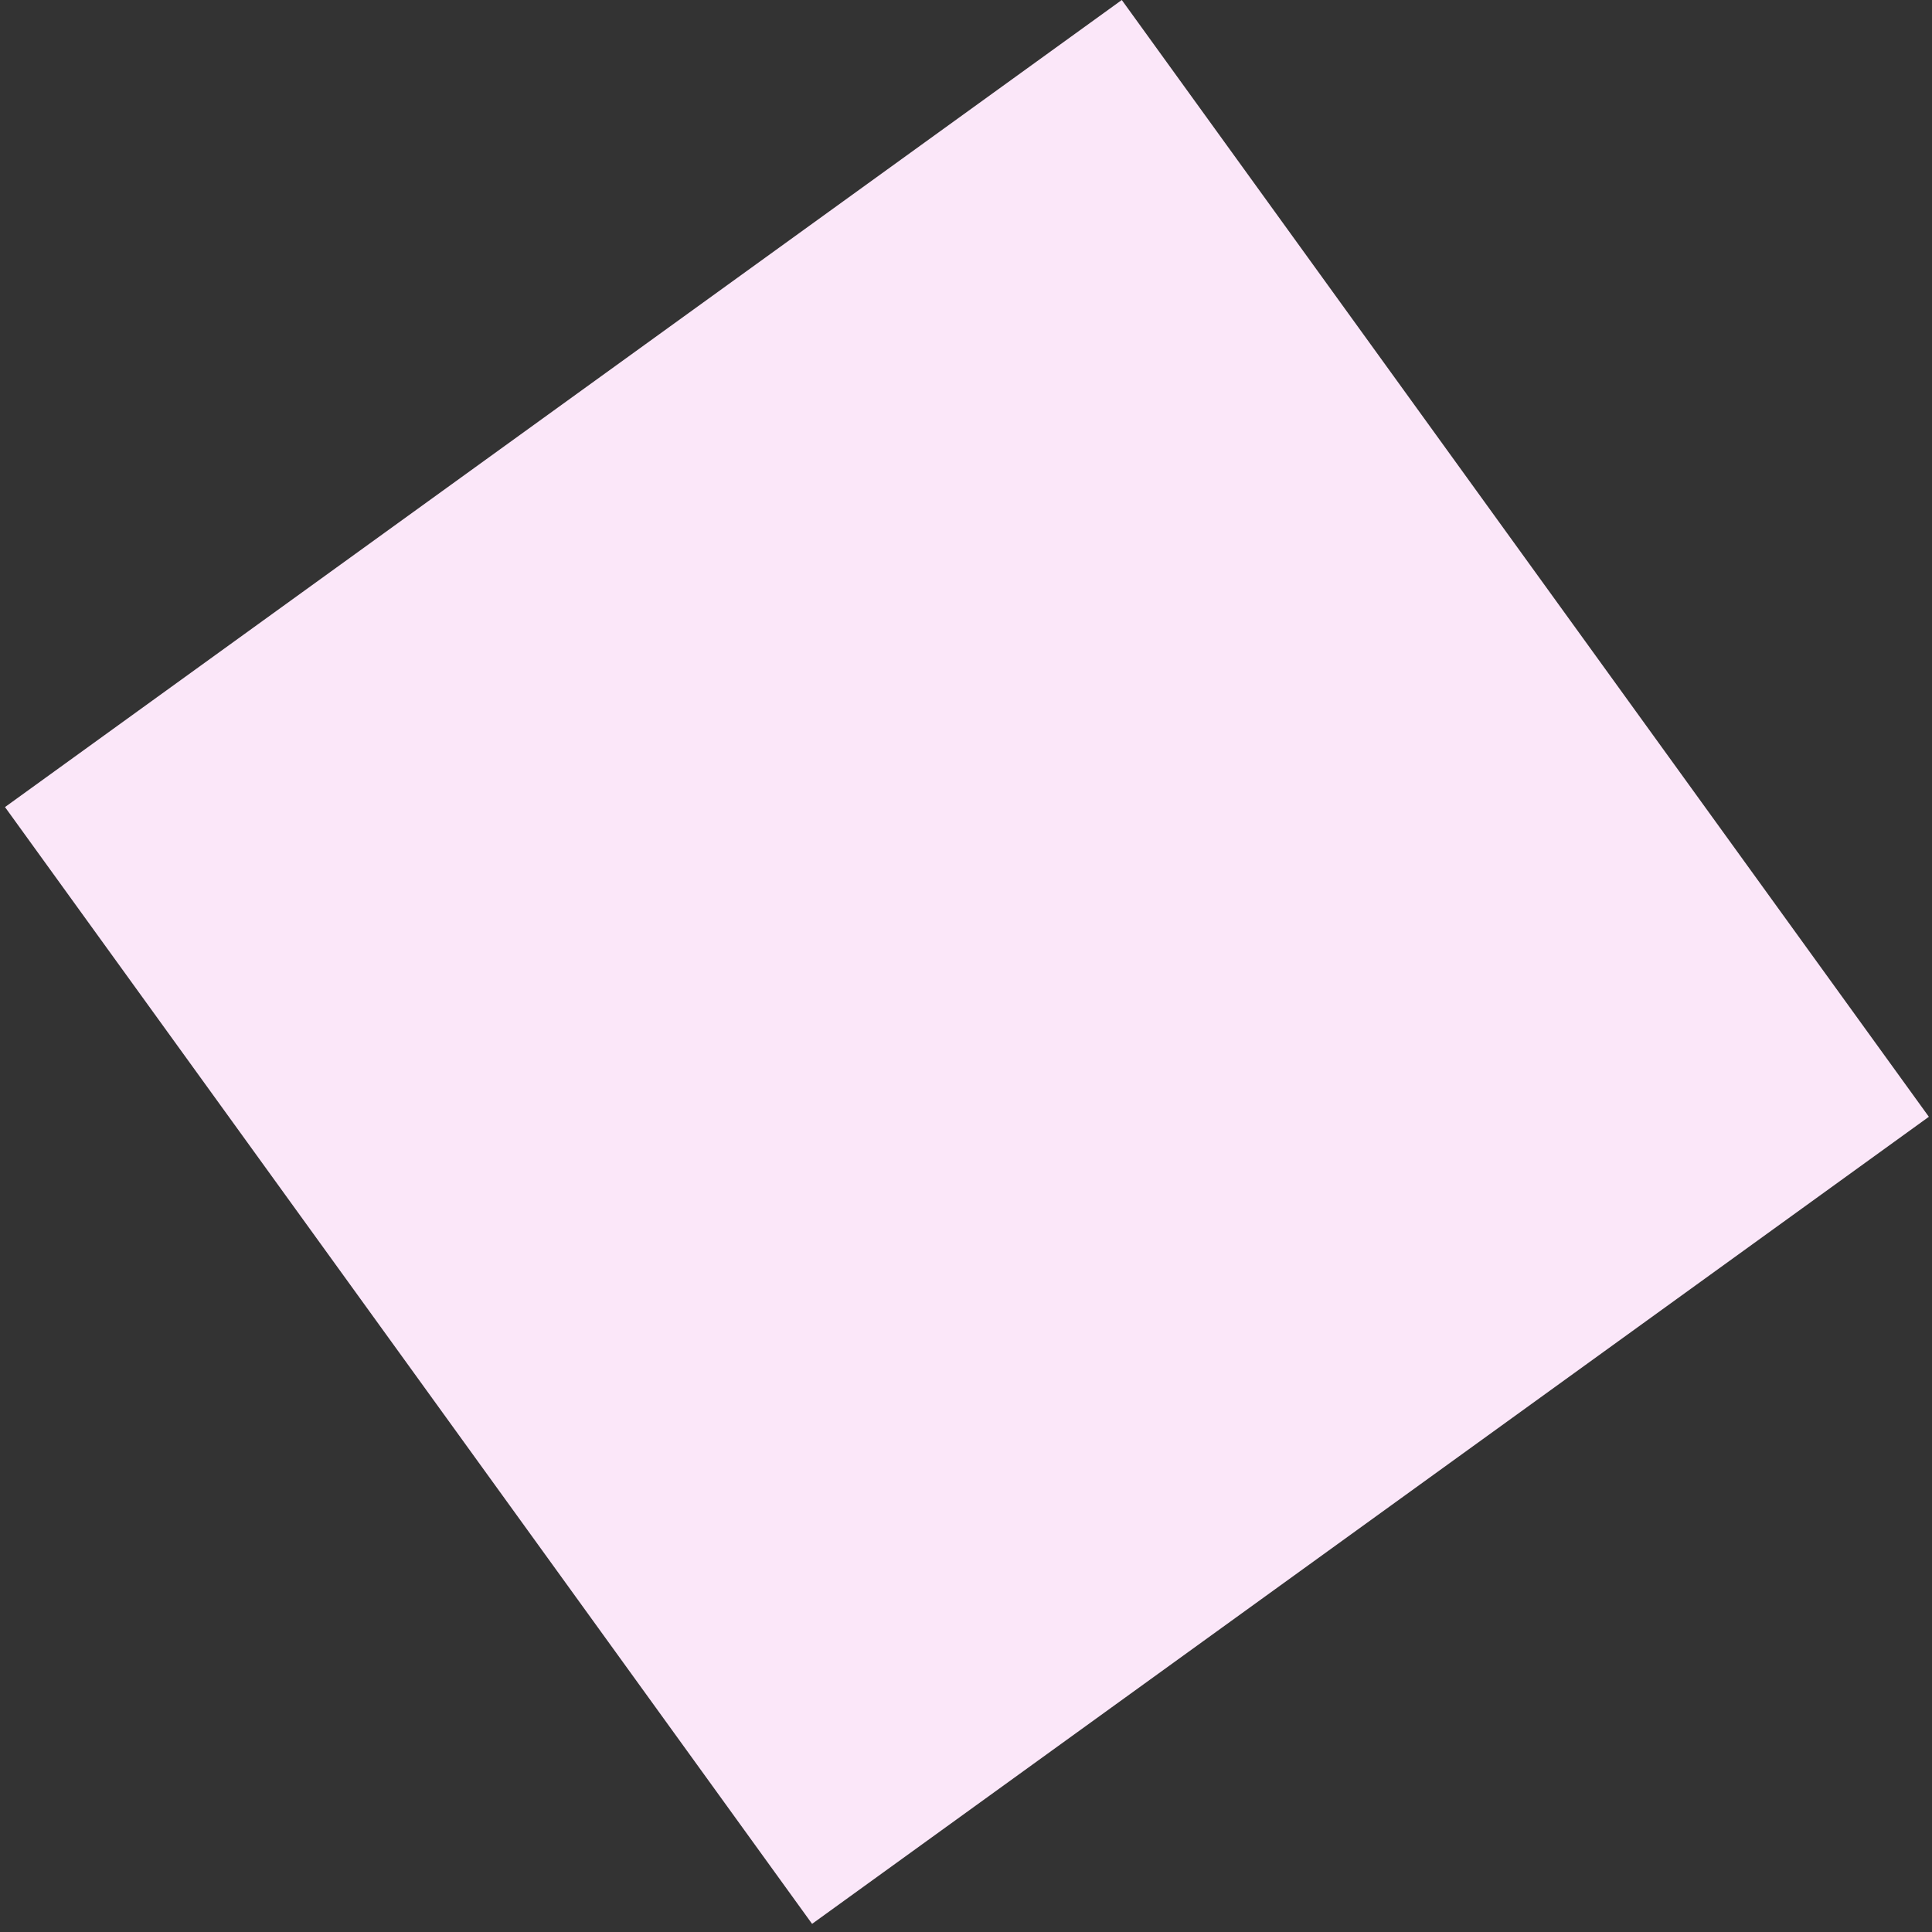 <svg width="170" height="170" viewBox="0 0 170 170" fill="none" xmlns="http://www.w3.org/2000/svg">
<rect x="0" y="0" width="170" height="170" fill="#333333" stroke="none"/>
<path d="M98.708 6.47392e-05L0.44 71.016L71.456 169.284L169.724 98.268L98.708 6.47392e-05Z" fill="#FBE7F9"/>
</svg>
